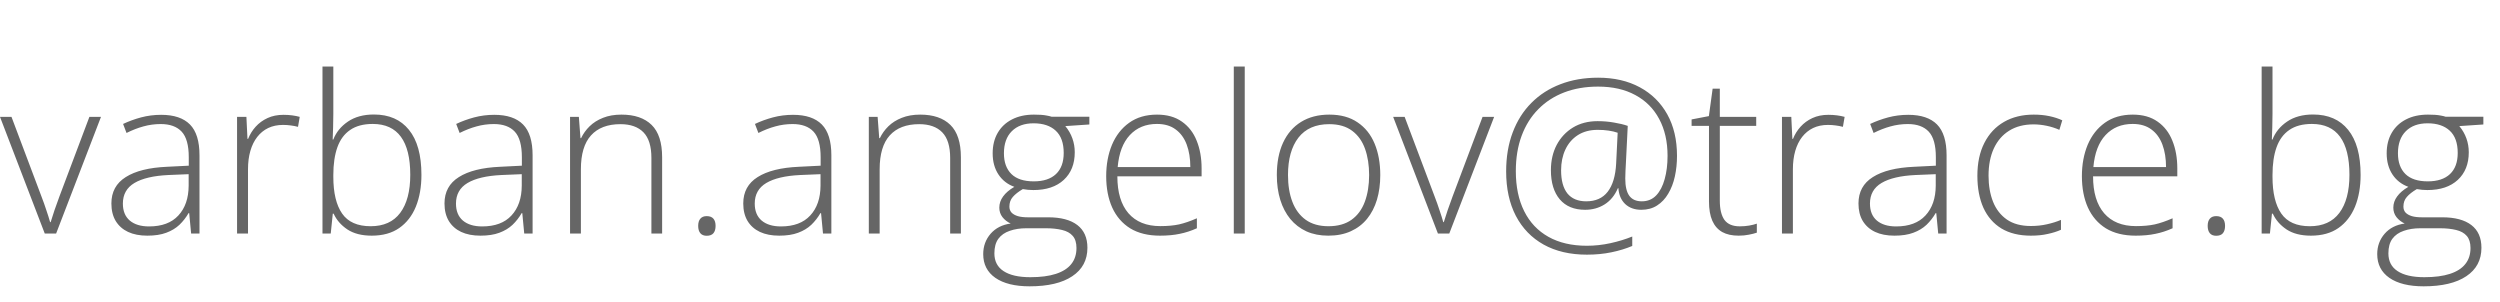 <svg width="182" height="22" viewBox="0 0 182 22" fill="none" xmlns="http://www.w3.org/2000/svg">
<path d="M3.258 17L0 8.508H0.836L3.016 14.297C3.151 14.646 3.271 14.982 3.375 15.305C3.484 15.622 3.576 15.912 3.648 16.172H3.688C3.771 15.912 3.865 15.62 3.969 15.297C4.078 14.974 4.198 14.641 4.328 14.297L6.508 8.508H7.352L4.086 17H3.258ZM11.734 8.359C12.667 8.359 13.365 8.594 13.828 9.062C14.292 9.531 14.523 10.279 14.523 11.305V17H13.914L13.773 15.516H13.727C13.544 15.833 13.323 16.117 13.062 16.367C12.802 16.612 12.482 16.805 12.102 16.945C11.727 17.086 11.268 17.156 10.727 17.156C10.18 17.156 9.711 17.065 9.32 16.883C8.935 16.701 8.635 16.435 8.422 16.086C8.214 15.737 8.109 15.312 8.109 14.812C8.109 13.969 8.458 13.328 9.156 12.891C9.854 12.448 10.857 12.198 12.164 12.141L13.742 12.062V11.445C13.742 10.575 13.57 9.956 13.227 9.586C12.883 9.216 12.375 9.031 11.703 9.031C11.266 9.031 10.844 9.089 10.438 9.203C10.037 9.312 9.628 9.471 9.211 9.68L8.961 9.023C9.367 8.831 9.802 8.672 10.266 8.547C10.734 8.422 11.224 8.359 11.734 8.359ZM13.734 12.68L12.25 12.742C11.172 12.794 10.352 12.987 9.789 13.32C9.227 13.654 8.945 14.154 8.945 14.82C8.945 15.357 9.112 15.768 9.445 16.055C9.784 16.341 10.253 16.484 10.852 16.484C11.784 16.484 12.495 16.219 12.984 15.688C13.479 15.156 13.729 14.432 13.734 13.516V12.68ZM20.633 8.359C20.857 8.359 21.068 8.372 21.266 8.398C21.463 8.424 21.648 8.461 21.82 8.508L21.695 9.234C21.523 9.188 21.349 9.154 21.172 9.133C20.995 9.107 20.805 9.094 20.602 9.094C20.201 9.094 19.841 9.169 19.523 9.32C19.211 9.471 18.945 9.688 18.727 9.969C18.508 10.25 18.341 10.588 18.227 10.984C18.112 11.38 18.055 11.823 18.055 12.312V17H17.258V8.508H17.938L18.016 10.109H18.062C18.193 9.781 18.375 9.487 18.609 9.227C18.849 8.961 19.138 8.75 19.477 8.594C19.815 8.438 20.201 8.359 20.633 8.359ZM24.266 4.844V8.297C24.266 8.594 24.26 8.919 24.25 9.273C24.24 9.628 24.229 9.922 24.219 10.156H24.266C24.469 9.63 24.823 9.195 25.328 8.852C25.833 8.508 26.463 8.336 27.219 8.336C28.323 8.336 29.174 8.708 29.773 9.453C30.378 10.198 30.68 11.289 30.68 12.727C30.68 13.607 30.544 14.38 30.273 15.047C30.003 15.708 29.599 16.227 29.062 16.602C28.531 16.971 27.865 17.156 27.062 17.156C26.338 17.156 25.747 17.005 25.289 16.703C24.831 16.396 24.497 16.013 24.289 15.555H24.227L24.078 17H23.477V4.844H24.266ZM27.133 9.023C26.461 9.023 25.914 9.169 25.492 9.461C25.07 9.747 24.76 10.167 24.562 10.719C24.365 11.271 24.266 11.945 24.266 12.742V12.867C24.266 14.039 24.479 14.932 24.906 15.547C25.333 16.162 26.026 16.469 26.984 16.469C27.932 16.469 28.648 16.146 29.133 15.5C29.622 14.849 29.867 13.925 29.867 12.727C29.867 11.503 29.641 10.581 29.188 9.961C28.734 9.336 28.049 9.023 27.133 9.023ZM35.984 8.359C36.917 8.359 37.615 8.594 38.078 9.062C38.542 9.531 38.773 10.279 38.773 11.305V17H38.164L38.023 15.516H37.977C37.794 15.833 37.573 16.117 37.312 16.367C37.052 16.612 36.732 16.805 36.352 16.945C35.977 17.086 35.518 17.156 34.977 17.156C34.43 17.156 33.961 17.065 33.57 16.883C33.185 16.701 32.885 16.435 32.672 16.086C32.464 15.737 32.359 15.312 32.359 14.812C32.359 13.969 32.708 13.328 33.406 12.891C34.104 12.448 35.107 12.198 36.414 12.141L37.992 12.062V11.445C37.992 10.575 37.82 9.956 37.477 9.586C37.133 9.216 36.625 9.031 35.953 9.031C35.516 9.031 35.094 9.089 34.688 9.203C34.286 9.312 33.878 9.471 33.461 9.68L33.211 9.023C33.617 8.831 34.052 8.672 34.516 8.547C34.984 8.422 35.474 8.359 35.984 8.359ZM37.984 12.68L36.5 12.742C35.422 12.794 34.602 12.987 34.039 13.32C33.477 13.654 33.195 14.154 33.195 14.82C33.195 15.357 33.362 15.768 33.695 16.055C34.034 16.341 34.503 16.484 35.102 16.484C36.034 16.484 36.745 16.219 37.234 15.688C37.729 15.156 37.979 14.432 37.984 13.516V12.68ZM45.242 8.344C46.195 8.344 46.927 8.594 47.438 9.094C47.948 9.594 48.203 10.378 48.203 11.445V17H47.422V11.492C47.422 10.648 47.229 10.029 46.844 9.633C46.458 9.237 45.898 9.039 45.164 9.039C44.232 9.039 43.518 9.312 43.023 9.859C42.534 10.401 42.289 11.221 42.289 12.32V17H41.5V8.508H42.141L42.258 10.055H42.305C42.456 9.737 42.661 9.451 42.922 9.195C43.188 8.935 43.513 8.729 43.898 8.578C44.284 8.422 44.732 8.344 45.242 8.344ZM50.828 16.445C50.828 16.216 50.88 16.042 50.984 15.922C51.089 15.797 51.242 15.734 51.445 15.734C51.669 15.734 51.833 15.797 51.938 15.922C52.042 16.042 52.094 16.216 52.094 16.445C52.094 16.674 52.042 16.852 51.938 16.977C51.833 17.102 51.669 17.164 51.445 17.164C51.242 17.164 51.089 17.102 50.984 16.977C50.88 16.852 50.828 16.674 50.828 16.445ZM57.734 8.359C58.667 8.359 59.365 8.594 59.828 9.062C60.292 9.531 60.523 10.279 60.523 11.305V17H59.914L59.773 15.516H59.727C59.544 15.833 59.323 16.117 59.062 16.367C58.802 16.612 58.482 16.805 58.102 16.945C57.727 17.086 57.268 17.156 56.727 17.156C56.18 17.156 55.711 17.065 55.32 16.883C54.935 16.701 54.635 16.435 54.422 16.086C54.214 15.737 54.109 15.312 54.109 14.812C54.109 13.969 54.458 13.328 55.156 12.891C55.854 12.448 56.857 12.198 58.164 12.141L59.742 12.062V11.445C59.742 10.575 59.57 9.956 59.227 9.586C58.883 9.216 58.375 9.031 57.703 9.031C57.266 9.031 56.844 9.089 56.438 9.203C56.036 9.312 55.628 9.471 55.211 9.68L54.961 9.023C55.367 8.831 55.802 8.672 56.266 8.547C56.734 8.422 57.224 8.359 57.734 8.359ZM59.734 12.68L58.25 12.742C57.172 12.794 56.352 12.987 55.789 13.32C55.227 13.654 54.945 14.154 54.945 14.82C54.945 15.357 55.112 15.768 55.445 16.055C55.784 16.341 56.253 16.484 56.852 16.484C57.784 16.484 58.495 16.219 58.984 15.688C59.479 15.156 59.729 14.432 59.734 13.516V12.68ZM66.992 8.344C67.945 8.344 68.677 8.594 69.188 9.094C69.698 9.594 69.953 10.378 69.953 11.445V17H69.172V11.492C69.172 10.648 68.979 10.029 68.594 9.633C68.208 9.237 67.648 9.039 66.914 9.039C65.982 9.039 65.268 9.312 64.773 9.859C64.284 10.401 64.039 11.221 64.039 12.32V17H63.25V8.508H63.891L64.008 10.055H64.055C64.206 9.737 64.412 9.451 64.672 9.195C64.938 8.935 65.263 8.729 65.648 8.578C66.034 8.422 66.482 8.344 66.992 8.344ZM74.953 20.844C73.885 20.844 73.055 20.638 72.461 20.227C71.872 19.815 71.578 19.24 71.578 18.5C71.578 17.927 71.758 17.432 72.117 17.016C72.477 16.604 72.963 16.357 73.578 16.273C73.333 16.159 73.133 16.003 72.977 15.805C72.826 15.607 72.75 15.378 72.75 15.117C72.75 14.825 72.841 14.555 73.023 14.305C73.206 14.05 73.479 13.815 73.844 13.602C73.354 13.425 72.969 13.125 72.688 12.703C72.406 12.276 72.266 11.763 72.266 11.164C72.266 10.591 72.388 10.094 72.633 9.672C72.878 9.25 73.224 8.924 73.672 8.695C74.125 8.461 74.659 8.344 75.273 8.344C75.461 8.344 75.63 8.349 75.781 8.359C75.938 8.37 76.081 8.388 76.211 8.414C76.341 8.435 76.458 8.464 76.562 8.5H79.305V9.062L77.555 9.18C77.784 9.456 77.956 9.755 78.07 10.078C78.185 10.396 78.242 10.732 78.242 11.086C78.242 11.93 77.977 12.599 77.445 13.094C76.914 13.588 76.174 13.836 75.227 13.836C74.966 13.836 74.711 13.812 74.461 13.766C74.143 13.953 73.901 14.143 73.734 14.336C73.568 14.523 73.484 14.758 73.484 15.039C73.484 15.216 73.537 15.362 73.641 15.477C73.745 15.586 73.896 15.672 74.094 15.734C74.292 15.792 74.534 15.82 74.82 15.82H76.312C77.234 15.82 77.94 16.008 78.43 16.383C78.919 16.758 79.164 17.31 79.164 18.039C79.164 18.93 78.797 19.62 78.062 20.109C77.333 20.599 76.297 20.844 74.953 20.844ZM75.008 20.18C75.753 20.18 76.372 20.099 76.867 19.938C77.367 19.776 77.742 19.537 77.992 19.219C78.242 18.906 78.367 18.518 78.367 18.055C78.367 17.674 78.276 17.38 78.094 17.172C77.912 16.963 77.654 16.82 77.32 16.742C76.987 16.659 76.594 16.617 76.141 16.617H74.719C74.266 16.617 73.862 16.68 73.508 16.805C73.154 16.924 72.878 17.117 72.68 17.383C72.487 17.648 72.391 18.003 72.391 18.445C72.391 19.013 72.612 19.443 73.055 19.734C73.503 20.031 74.154 20.18 75.008 20.18ZM75.258 13.203C75.961 13.203 76.5 13.026 76.875 12.672C77.25 12.318 77.438 11.805 77.438 11.133C77.438 10.414 77.245 9.875 76.859 9.516C76.474 9.156 75.935 8.977 75.242 8.977C74.57 8.977 74.042 9.169 73.656 9.555C73.276 9.935 73.086 10.471 73.086 11.164C73.086 11.81 73.268 12.312 73.633 12.672C73.997 13.026 74.539 13.203 75.258 13.203ZM84.234 8.344C84.958 8.344 85.56 8.513 86.039 8.852C86.523 9.19 86.883 9.654 87.117 10.242C87.357 10.831 87.477 11.505 87.477 12.266V12.836H81.344C81.344 14.003 81.612 14.898 82.148 15.523C82.69 16.148 83.463 16.461 84.469 16.461C84.995 16.461 85.451 16.419 85.836 16.336C86.227 16.247 86.659 16.099 87.133 15.891V16.617C86.716 16.805 86.299 16.94 85.883 17.023C85.466 17.112 84.987 17.156 84.445 17.156C83.586 17.156 82.865 16.979 82.281 16.625C81.703 16.266 81.266 15.76 80.969 15.109C80.677 14.458 80.531 13.698 80.531 12.828C80.531 11.979 80.672 11.216 80.953 10.539C81.24 9.862 81.656 9.328 82.203 8.938C82.755 8.542 83.432 8.344 84.234 8.344ZM84.227 9.023C83.414 9.023 82.755 9.294 82.25 9.836C81.75 10.372 81.456 11.148 81.367 12.164H86.656C86.656 11.544 86.568 10.997 86.391 10.523C86.213 10.05 85.945 9.682 85.586 9.422C85.232 9.156 84.779 9.023 84.227 9.023ZM90.617 17H89.82V4.844H90.617V17ZM100.484 12.742C100.484 13.398 100.404 13.997 100.242 14.539C100.081 15.075 99.841 15.539 99.523 15.93C99.206 16.32 98.81 16.622 98.336 16.836C97.867 17.049 97.32 17.156 96.695 17.156C96.102 17.156 95.573 17.052 95.109 16.844C94.646 16.63 94.253 16.328 93.93 15.938C93.612 15.547 93.37 15.083 93.203 14.547C93.037 14.005 92.953 13.404 92.953 12.742C92.953 11.831 93.104 11.047 93.406 10.391C93.713 9.729 94.151 9.224 94.719 8.875C95.292 8.521 95.977 8.344 96.773 8.344C97.596 8.344 98.281 8.531 98.828 8.906C99.38 9.276 99.794 9.792 100.07 10.453C100.346 11.115 100.484 11.878 100.484 12.742ZM93.766 12.742C93.766 13.487 93.872 14.138 94.086 14.695C94.299 15.253 94.622 15.688 95.055 16C95.492 16.312 96.044 16.469 96.711 16.469C97.393 16.469 97.953 16.312 98.391 16C98.828 15.688 99.151 15.25 99.359 14.688C99.568 14.125 99.672 13.477 99.672 12.742C99.672 12.029 99.573 11.393 99.375 10.836C99.177 10.279 98.865 9.841 98.438 9.523C98.01 9.201 97.453 9.039 96.766 9.039C95.781 9.039 95.034 9.367 94.523 10.023C94.018 10.68 93.766 11.586 93.766 12.742ZM104.68 17L101.422 8.508H102.258L104.438 14.297C104.573 14.646 104.693 14.982 104.797 15.305C104.906 15.622 104.997 15.912 105.07 16.172H105.109C105.193 15.912 105.286 15.62 105.391 15.297C105.5 14.974 105.62 14.641 105.75 14.297L107.93 8.508H108.773L105.508 17H104.68ZM122.086 11.344C122.086 11.87 122.034 12.37 121.93 12.844C121.826 13.318 121.664 13.737 121.445 14.102C121.232 14.466 120.961 14.753 120.633 14.961C120.31 15.169 119.927 15.273 119.484 15.273C119.005 15.273 118.615 15.133 118.312 14.852C118.016 14.565 117.852 14.182 117.82 13.703H117.781C117.557 14.224 117.234 14.617 116.812 14.883C116.396 15.143 115.924 15.273 115.398 15.273C114.602 15.273 113.987 15.021 113.555 14.516C113.122 14.005 112.906 13.297 112.906 12.391C112.906 11.698 113.047 11.083 113.328 10.547C113.615 10.01 114.01 9.589 114.516 9.281C115.026 8.974 115.622 8.82 116.305 8.82C116.721 8.82 117.12 8.854 117.5 8.922C117.88 8.984 118.214 9.065 118.5 9.164L118.367 11.836C118.362 12.029 118.352 12.227 118.336 12.43C118.326 12.628 118.32 12.818 118.32 13C118.32 13.568 118.419 13.987 118.617 14.258C118.815 14.523 119.117 14.656 119.523 14.656C119.945 14.656 120.294 14.513 120.57 14.227C120.846 13.935 121.052 13.539 121.188 13.039C121.328 12.539 121.398 11.974 121.398 11.344C121.398 10.312 121.195 9.419 120.789 8.664C120.388 7.909 119.81 7.328 119.055 6.922C118.299 6.51 117.396 6.305 116.344 6.305C115.432 6.305 114.609 6.445 113.875 6.727C113.141 7.008 112.51 7.417 111.984 7.953C111.458 8.484 111.055 9.13 110.773 9.891C110.492 10.646 110.352 11.503 110.352 12.461C110.352 13.591 110.555 14.562 110.961 15.375C111.367 16.188 111.956 16.81 112.727 17.242C113.497 17.674 114.43 17.891 115.523 17.891C116.102 17.891 116.674 17.828 117.242 17.703C117.81 17.578 118.339 17.417 118.828 17.219V17.906C118.37 18.099 117.865 18.253 117.312 18.367C116.76 18.482 116.164 18.539 115.523 18.539C114.305 18.539 113.255 18.294 112.375 17.805C111.5 17.315 110.826 16.617 110.352 15.711C109.883 14.805 109.648 13.727 109.648 12.477C109.648 11.425 109.807 10.479 110.125 9.641C110.443 8.797 110.896 8.081 111.484 7.492C112.073 6.898 112.776 6.445 113.594 6.133C114.417 5.815 115.333 5.656 116.344 5.656C117.505 5.656 118.516 5.888 119.375 6.352C120.234 6.815 120.901 7.471 121.375 8.32C121.849 9.169 122.086 10.177 122.086 11.344ZM113.648 12.398C113.648 13.138 113.802 13.7 114.109 14.086C114.422 14.466 114.878 14.656 115.477 14.656C116.159 14.656 116.68 14.425 117.039 13.961C117.404 13.492 117.609 12.807 117.656 11.906L117.766 9.664C117.573 9.596 117.354 9.544 117.109 9.508C116.865 9.471 116.599 9.453 116.312 9.453C115.75 9.453 115.268 9.581 114.867 9.836C114.471 10.091 114.169 10.44 113.961 10.883C113.753 11.325 113.648 11.831 113.648 12.398ZM126.656 16.477C126.901 16.477 127.128 16.458 127.336 16.422C127.549 16.385 127.737 16.338 127.898 16.281V16.938C127.732 16.995 127.536 17.044 127.312 17.086C127.089 17.133 126.841 17.156 126.57 17.156C126.091 17.156 125.693 17.068 125.375 16.891C125.057 16.708 124.818 16.435 124.656 16.07C124.495 15.7 124.414 15.232 124.414 14.664V9.164H123.148V8.695L124.406 8.453L124.68 6.453H125.203V8.508H127.852V9.164H125.203V14.617C125.203 15.227 125.315 15.69 125.539 16.008C125.768 16.32 126.141 16.477 126.656 16.477ZM133.102 8.359C133.326 8.359 133.536 8.372 133.734 8.398C133.932 8.424 134.117 8.461 134.289 8.508L134.164 9.234C133.992 9.188 133.818 9.154 133.641 9.133C133.464 9.107 133.273 9.094 133.07 9.094C132.669 9.094 132.31 9.169 131.992 9.32C131.68 9.471 131.414 9.688 131.195 9.969C130.977 10.25 130.81 10.588 130.695 10.984C130.581 11.38 130.523 11.823 130.523 12.312V17H129.727V8.508H130.406L130.484 10.109H130.531C130.661 9.781 130.844 9.487 131.078 9.227C131.318 8.961 131.607 8.75 131.945 8.594C132.284 8.438 132.669 8.359 133.102 8.359ZM138.922 8.359C139.854 8.359 140.552 8.594 141.016 9.062C141.479 9.531 141.711 10.279 141.711 11.305V17H141.102L140.961 15.516H140.914C140.732 15.833 140.51 16.117 140.25 16.367C139.99 16.612 139.669 16.805 139.289 16.945C138.914 17.086 138.456 17.156 137.914 17.156C137.367 17.156 136.898 17.065 136.508 16.883C136.122 16.701 135.823 16.435 135.609 16.086C135.401 15.737 135.297 15.312 135.297 14.812C135.297 13.969 135.646 13.328 136.344 12.891C137.042 12.448 138.044 12.198 139.352 12.141L140.93 12.062V11.445C140.93 10.575 140.758 9.956 140.414 9.586C140.07 9.216 139.562 9.031 138.891 9.031C138.453 9.031 138.031 9.089 137.625 9.203C137.224 9.312 136.815 9.471 136.398 9.68L136.148 9.023C136.555 8.831 136.99 8.672 137.453 8.547C137.922 8.422 138.411 8.359 138.922 8.359ZM140.922 12.68L139.438 12.742C138.359 12.794 137.539 12.987 136.977 13.32C136.414 13.654 136.133 14.154 136.133 14.82C136.133 15.357 136.299 15.768 136.633 16.055C136.971 16.341 137.44 16.484 138.039 16.484C138.971 16.484 139.682 16.219 140.172 15.688C140.667 15.156 140.917 14.432 140.922 13.516V12.68ZM147.844 17.156C147 17.156 146.286 16.982 145.703 16.633C145.125 16.279 144.688 15.776 144.391 15.125C144.099 14.469 143.953 13.693 143.953 12.797C143.953 11.865 144.122 11.068 144.461 10.406C144.799 9.74 145.276 9.229 145.891 8.875C146.505 8.521 147.227 8.344 148.055 8.344C148.461 8.344 148.839 8.38 149.188 8.453C149.536 8.526 149.852 8.628 150.133 8.758L149.922 9.453C149.63 9.323 149.32 9.224 148.992 9.156C148.664 9.089 148.349 9.055 148.047 9.055C147.349 9.055 146.755 9.208 146.266 9.516C145.781 9.818 145.409 10.25 145.148 10.812C144.893 11.37 144.766 12.029 144.766 12.789C144.766 13.503 144.875 14.135 145.094 14.688C145.312 15.234 145.648 15.667 146.102 15.984C146.555 16.297 147.135 16.453 147.844 16.453C148.255 16.453 148.646 16.412 149.016 16.328C149.391 16.245 149.732 16.138 150.039 16.008V16.727C149.763 16.852 149.443 16.953 149.078 17.031C148.719 17.115 148.307 17.156 147.844 17.156ZM155.266 8.344C155.99 8.344 156.591 8.513 157.07 8.852C157.555 9.19 157.914 9.654 158.148 10.242C158.388 10.831 158.508 11.505 158.508 12.266V12.836H152.375C152.375 14.003 152.643 14.898 153.18 15.523C153.721 16.148 154.495 16.461 155.5 16.461C156.026 16.461 156.482 16.419 156.867 16.336C157.258 16.247 157.69 16.099 158.164 15.891V16.617C157.747 16.805 157.331 16.94 156.914 17.023C156.497 17.112 156.018 17.156 155.477 17.156C154.617 17.156 153.896 16.979 153.312 16.625C152.734 16.266 152.297 15.76 152 15.109C151.708 14.458 151.562 13.698 151.562 12.828C151.562 11.979 151.703 11.216 151.984 10.539C152.271 9.862 152.688 9.328 153.234 8.938C153.786 8.542 154.464 8.344 155.266 8.344ZM155.258 9.023C154.445 9.023 153.786 9.294 153.281 9.836C152.781 10.372 152.487 11.148 152.398 12.164H157.688C157.688 11.544 157.599 10.997 157.422 10.523C157.245 10.05 156.977 9.682 156.617 9.422C156.263 9.156 155.81 9.023 155.258 9.023ZM160.719 16.445C160.719 16.216 160.771 16.042 160.875 15.922C160.979 15.797 161.133 15.734 161.336 15.734C161.56 15.734 161.724 15.797 161.828 15.922C161.932 16.042 161.984 16.216 161.984 16.445C161.984 16.674 161.932 16.852 161.828 16.977C161.724 17.102 161.56 17.164 161.336 17.164C161.133 17.164 160.979 17.102 160.875 16.977C160.771 16.852 160.719 16.674 160.719 16.445ZM165.438 4.844V8.297C165.438 8.594 165.432 8.919 165.422 9.273C165.411 9.628 165.401 9.922 165.391 10.156H165.438C165.641 9.63 165.995 9.195 166.5 8.852C167.005 8.508 167.635 8.336 168.391 8.336C169.495 8.336 170.346 8.708 170.945 9.453C171.549 10.198 171.852 11.289 171.852 12.727C171.852 13.607 171.716 14.38 171.445 15.047C171.174 15.708 170.771 16.227 170.234 16.602C169.703 16.971 169.036 17.156 168.234 17.156C167.51 17.156 166.919 17.005 166.461 16.703C166.003 16.396 165.669 16.013 165.461 15.555H165.398L165.25 17H164.648V4.844H165.438ZM168.305 9.023C167.633 9.023 167.086 9.169 166.664 9.461C166.242 9.747 165.932 10.167 165.734 10.719C165.536 11.271 165.438 11.945 165.438 12.742V12.867C165.438 14.039 165.651 14.932 166.078 15.547C166.505 16.162 167.198 16.469 168.156 16.469C169.104 16.469 169.82 16.146 170.305 15.5C170.794 14.849 171.039 13.925 171.039 12.727C171.039 11.503 170.812 10.581 170.359 9.961C169.906 9.336 169.221 9.023 168.305 9.023ZM176.438 20.844C175.37 20.844 174.539 20.638 173.945 20.227C173.357 19.815 173.062 19.24 173.062 18.5C173.062 17.927 173.242 17.432 173.602 17.016C173.961 16.604 174.448 16.357 175.062 16.273C174.818 16.159 174.617 16.003 174.461 15.805C174.31 15.607 174.234 15.378 174.234 15.117C174.234 14.825 174.326 14.555 174.508 14.305C174.69 14.05 174.964 13.815 175.328 13.602C174.839 13.425 174.453 13.125 174.172 12.703C173.891 12.276 173.75 11.763 173.75 11.164C173.75 10.591 173.872 10.094 174.117 9.672C174.362 9.25 174.708 8.924 175.156 8.695C175.609 8.461 176.143 8.344 176.758 8.344C176.945 8.344 177.115 8.349 177.266 8.359C177.422 8.37 177.565 8.388 177.695 8.414C177.826 8.435 177.943 8.464 178.047 8.5H180.789V9.062L179.039 9.18C179.268 9.456 179.44 9.755 179.555 10.078C179.669 10.396 179.727 10.732 179.727 11.086C179.727 11.93 179.461 12.599 178.93 13.094C178.398 13.588 177.659 13.836 176.711 13.836C176.451 13.836 176.195 13.812 175.945 13.766C175.628 13.953 175.385 14.143 175.219 14.336C175.052 14.523 174.969 14.758 174.969 15.039C174.969 15.216 175.021 15.362 175.125 15.477C175.229 15.586 175.38 15.672 175.578 15.734C175.776 15.792 176.018 15.82 176.305 15.82H177.797C178.719 15.82 179.424 16.008 179.914 16.383C180.404 16.758 180.648 17.31 180.648 18.039C180.648 18.93 180.281 19.62 179.547 20.109C178.818 20.599 177.781 20.844 176.438 20.844ZM176.492 20.18C177.237 20.18 177.857 20.099 178.352 19.938C178.852 19.776 179.227 19.537 179.477 19.219C179.727 18.906 179.852 18.518 179.852 18.055C179.852 17.674 179.76 17.38 179.578 17.172C179.396 16.963 179.138 16.82 178.805 16.742C178.471 16.659 178.078 16.617 177.625 16.617H176.203C175.75 16.617 175.346 16.68 174.992 16.805C174.638 16.924 174.362 17.117 174.164 17.383C173.971 17.648 173.875 18.003 173.875 18.445C173.875 19.013 174.096 19.443 174.539 19.734C174.987 20.031 175.638 20.18 176.492 20.18ZM176.742 13.203C177.445 13.203 177.984 13.026 178.359 12.672C178.734 12.318 178.922 11.805 178.922 11.133C178.922 10.414 178.729 9.875 178.344 9.516C177.958 9.156 177.419 8.977 176.727 8.977C176.055 8.977 175.526 9.169 175.141 9.555C174.76 9.935 174.57 10.471 174.57 11.164C174.57 11.81 174.753 12.312 175.117 12.672C175.482 13.026 176.023 13.203 176.742 13.203Z" fill="#666666"/>
</svg>

